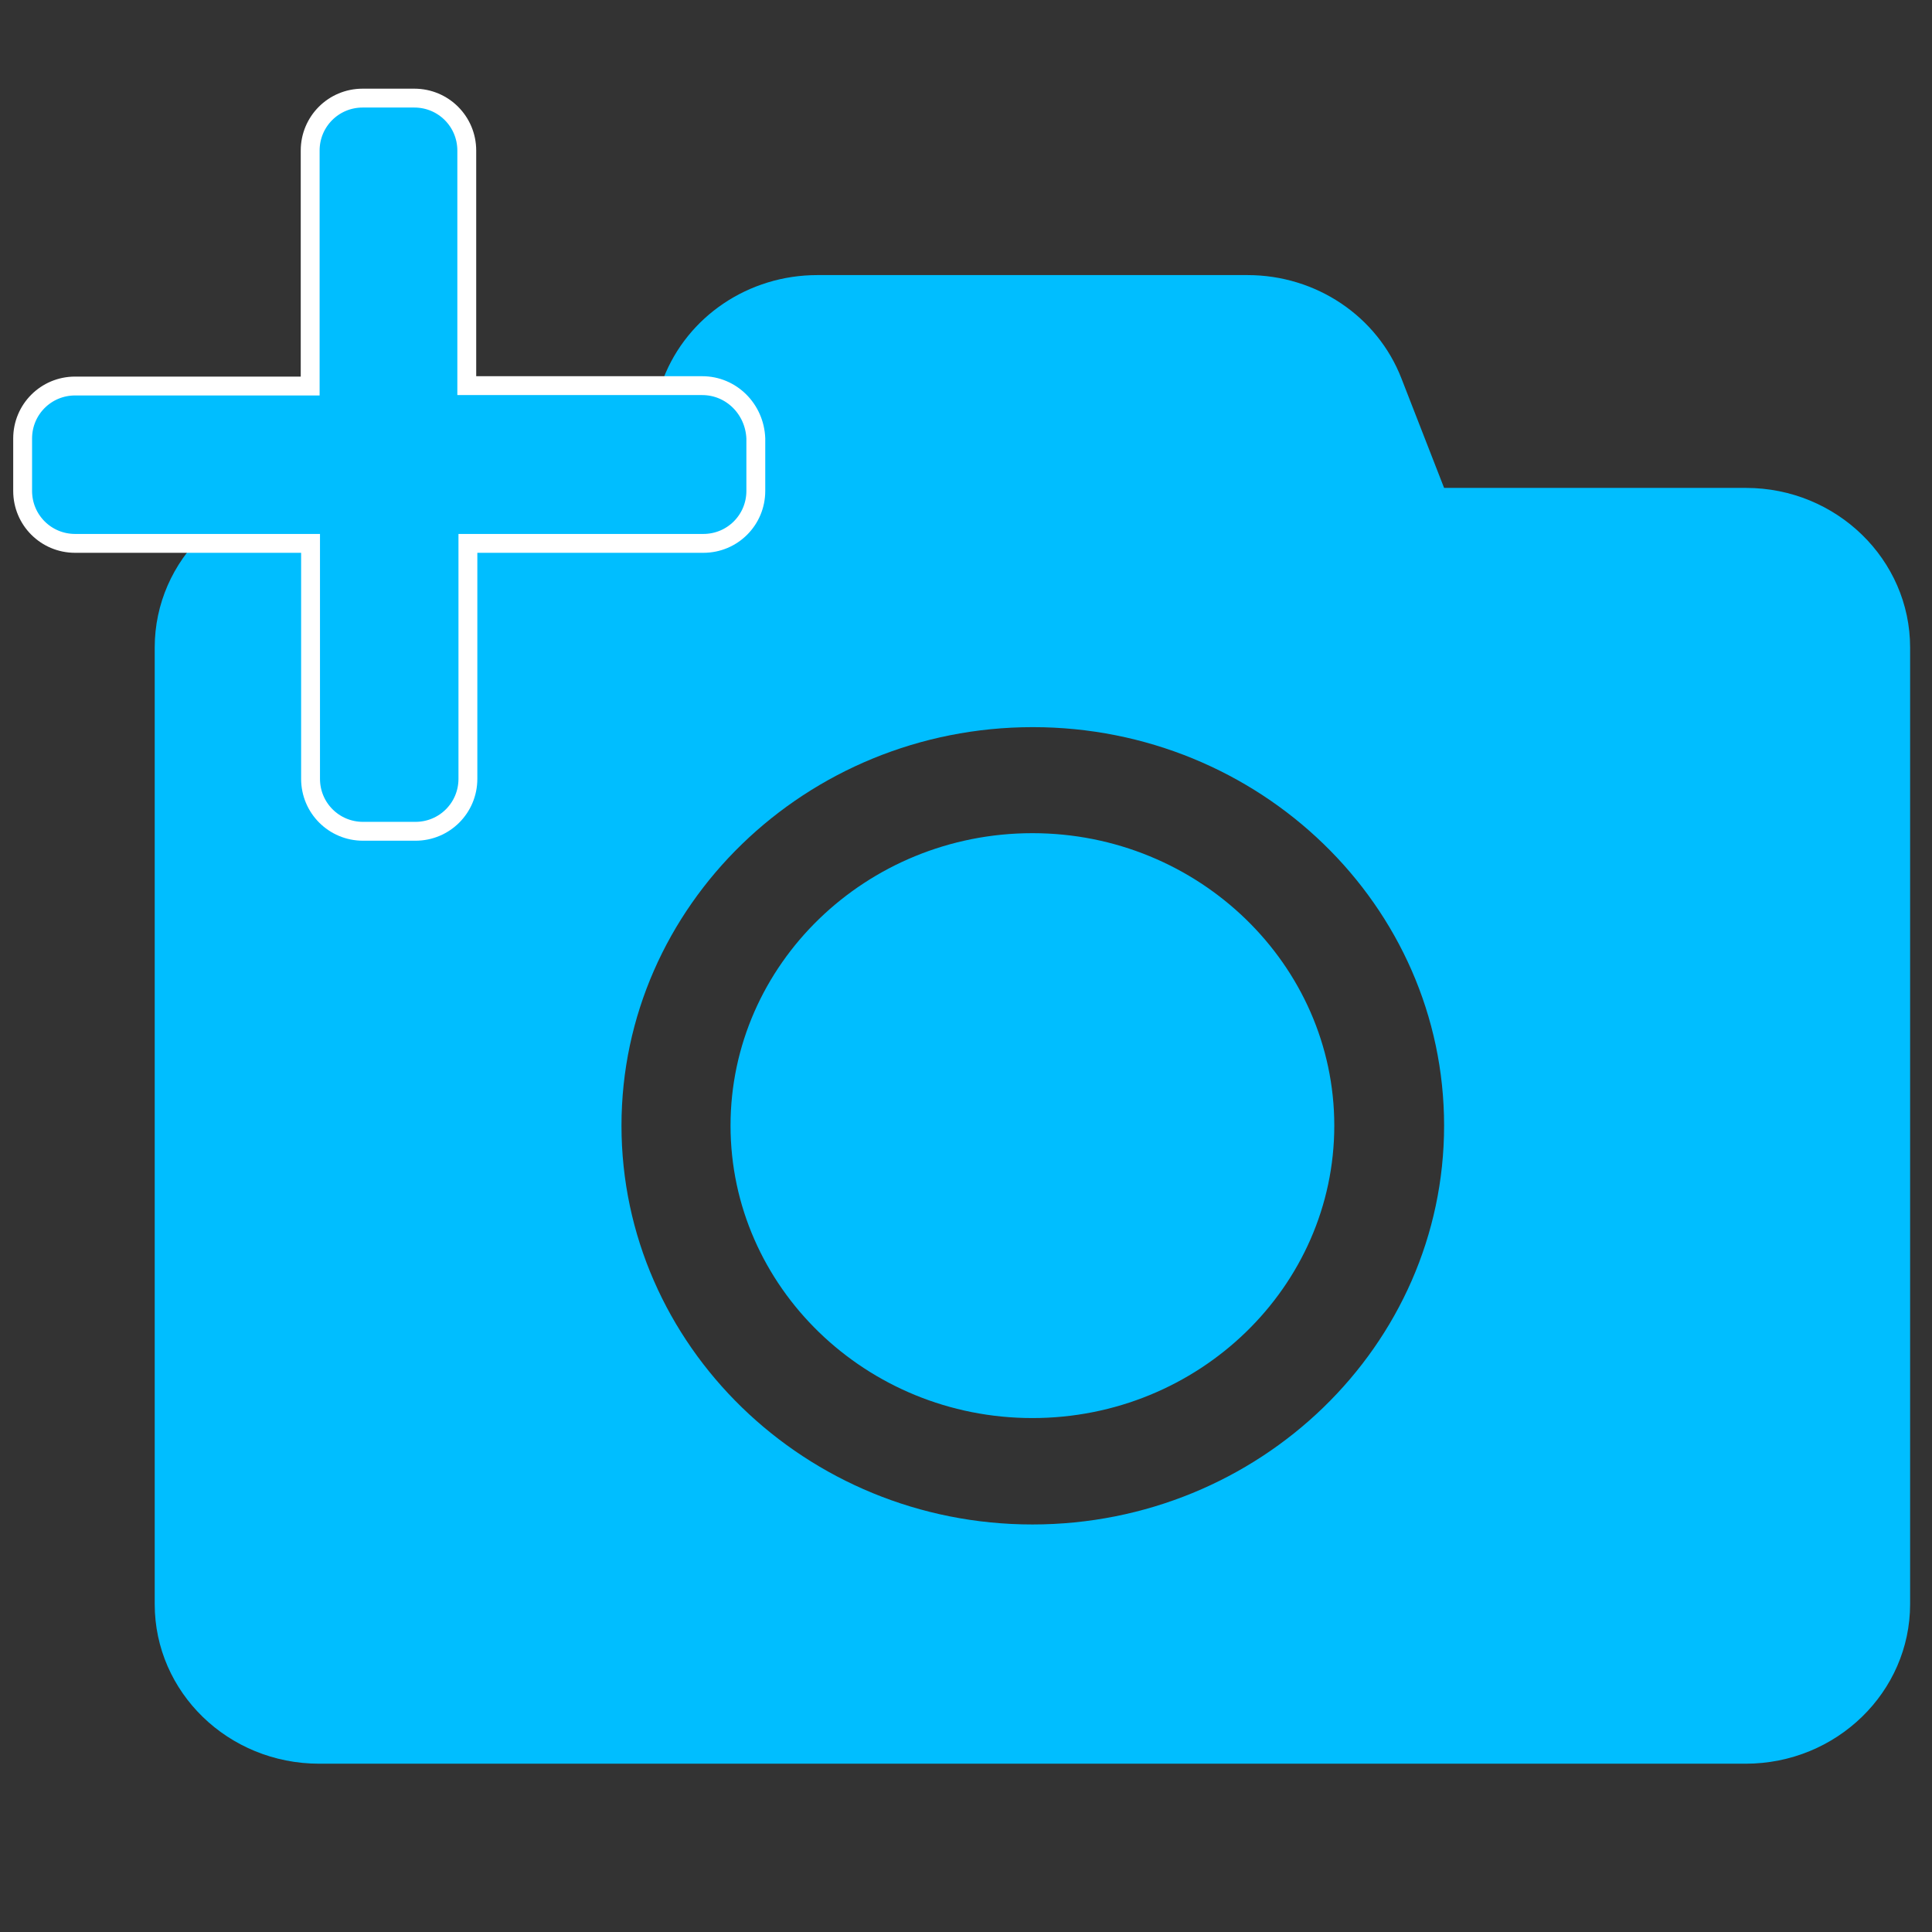 <?xml version="1.0" encoding="utf-8"?>
<!-- Generator: Adobe Illustrator 23.0.3, SVG Export Plug-In . SVG Version: 6.00 Build 0)  -->
<svg version="1.1" id="Layer_1" focusable="false" xmlns="http://www.w3.org/2000/svg" xmlns:xlink="http://www.w3.org/1999/xlink"
	 x="0px" y="0px" viewBox="0 0 512 512" style="enable-background:new 0 0 512 512;" xml:space="preserve">
<rect x="0" y="0" width="512" height="512" fill="#333333" stroke="none"/>
<style type="text/css">
	.st0{fill:#00BEFF;}
	.st1{fill:#00BEFF;stroke:#FFFFFF;stroke-width:5;stroke-miterlimit:10;}
</style>
<path class="st0" d="M506.2,171.6v253.5c0,23.3-19.5,42.3-43.6,42.3h-378c-24.1,0-43.6-18.9-43.6-42.3V171.6
	c0-23.3,19.5-42.3,43.6-42.3h80l11.2-29c6.4-16.5,22.6-27.4,40.8-27.4h114c18.2,0,34.4,10.9,40.8,27.4l11.3,29h80
	C486.7,129.3,506.2,148.3,506.2,171.6z M382.7,298.3c0-58.3-48.9-105.6-109-105.6s-109,47.4-109,105.6S213.5,404,273.6,404
	S382.7,356.6,382.7,298.3z M353.6,298.3c0,42.7-35.9,77.5-80,77.5s-80-34.8-80-77.5s35.9-77.5,80-77.5S353.6,255.7,353.6,298.3z"/>
<path class="st1" d="M186.1,102.2h-62.4V39.9c0-7.7-6.2-13.9-13.9-13.9H96.1c-7.7,0-13.9,6.2-13.9,13.9v62.4H19.9
	c-7.7,0-13.9,6.2-13.9,13.9v13.9c0,7.7,6.2,13.9,13.9,13.9h62.4v62.4c0,7.7,6.2,13.9,13.9,13.9h13.9c7.7,0,13.9-6.2,13.9-13.9v-62.4
	h62.4c7.7,0,13.9-6.2,13.9-13.9v-13.9C200,108.4,193.8,102.2,186.1,102.2z"/>
</svg>
